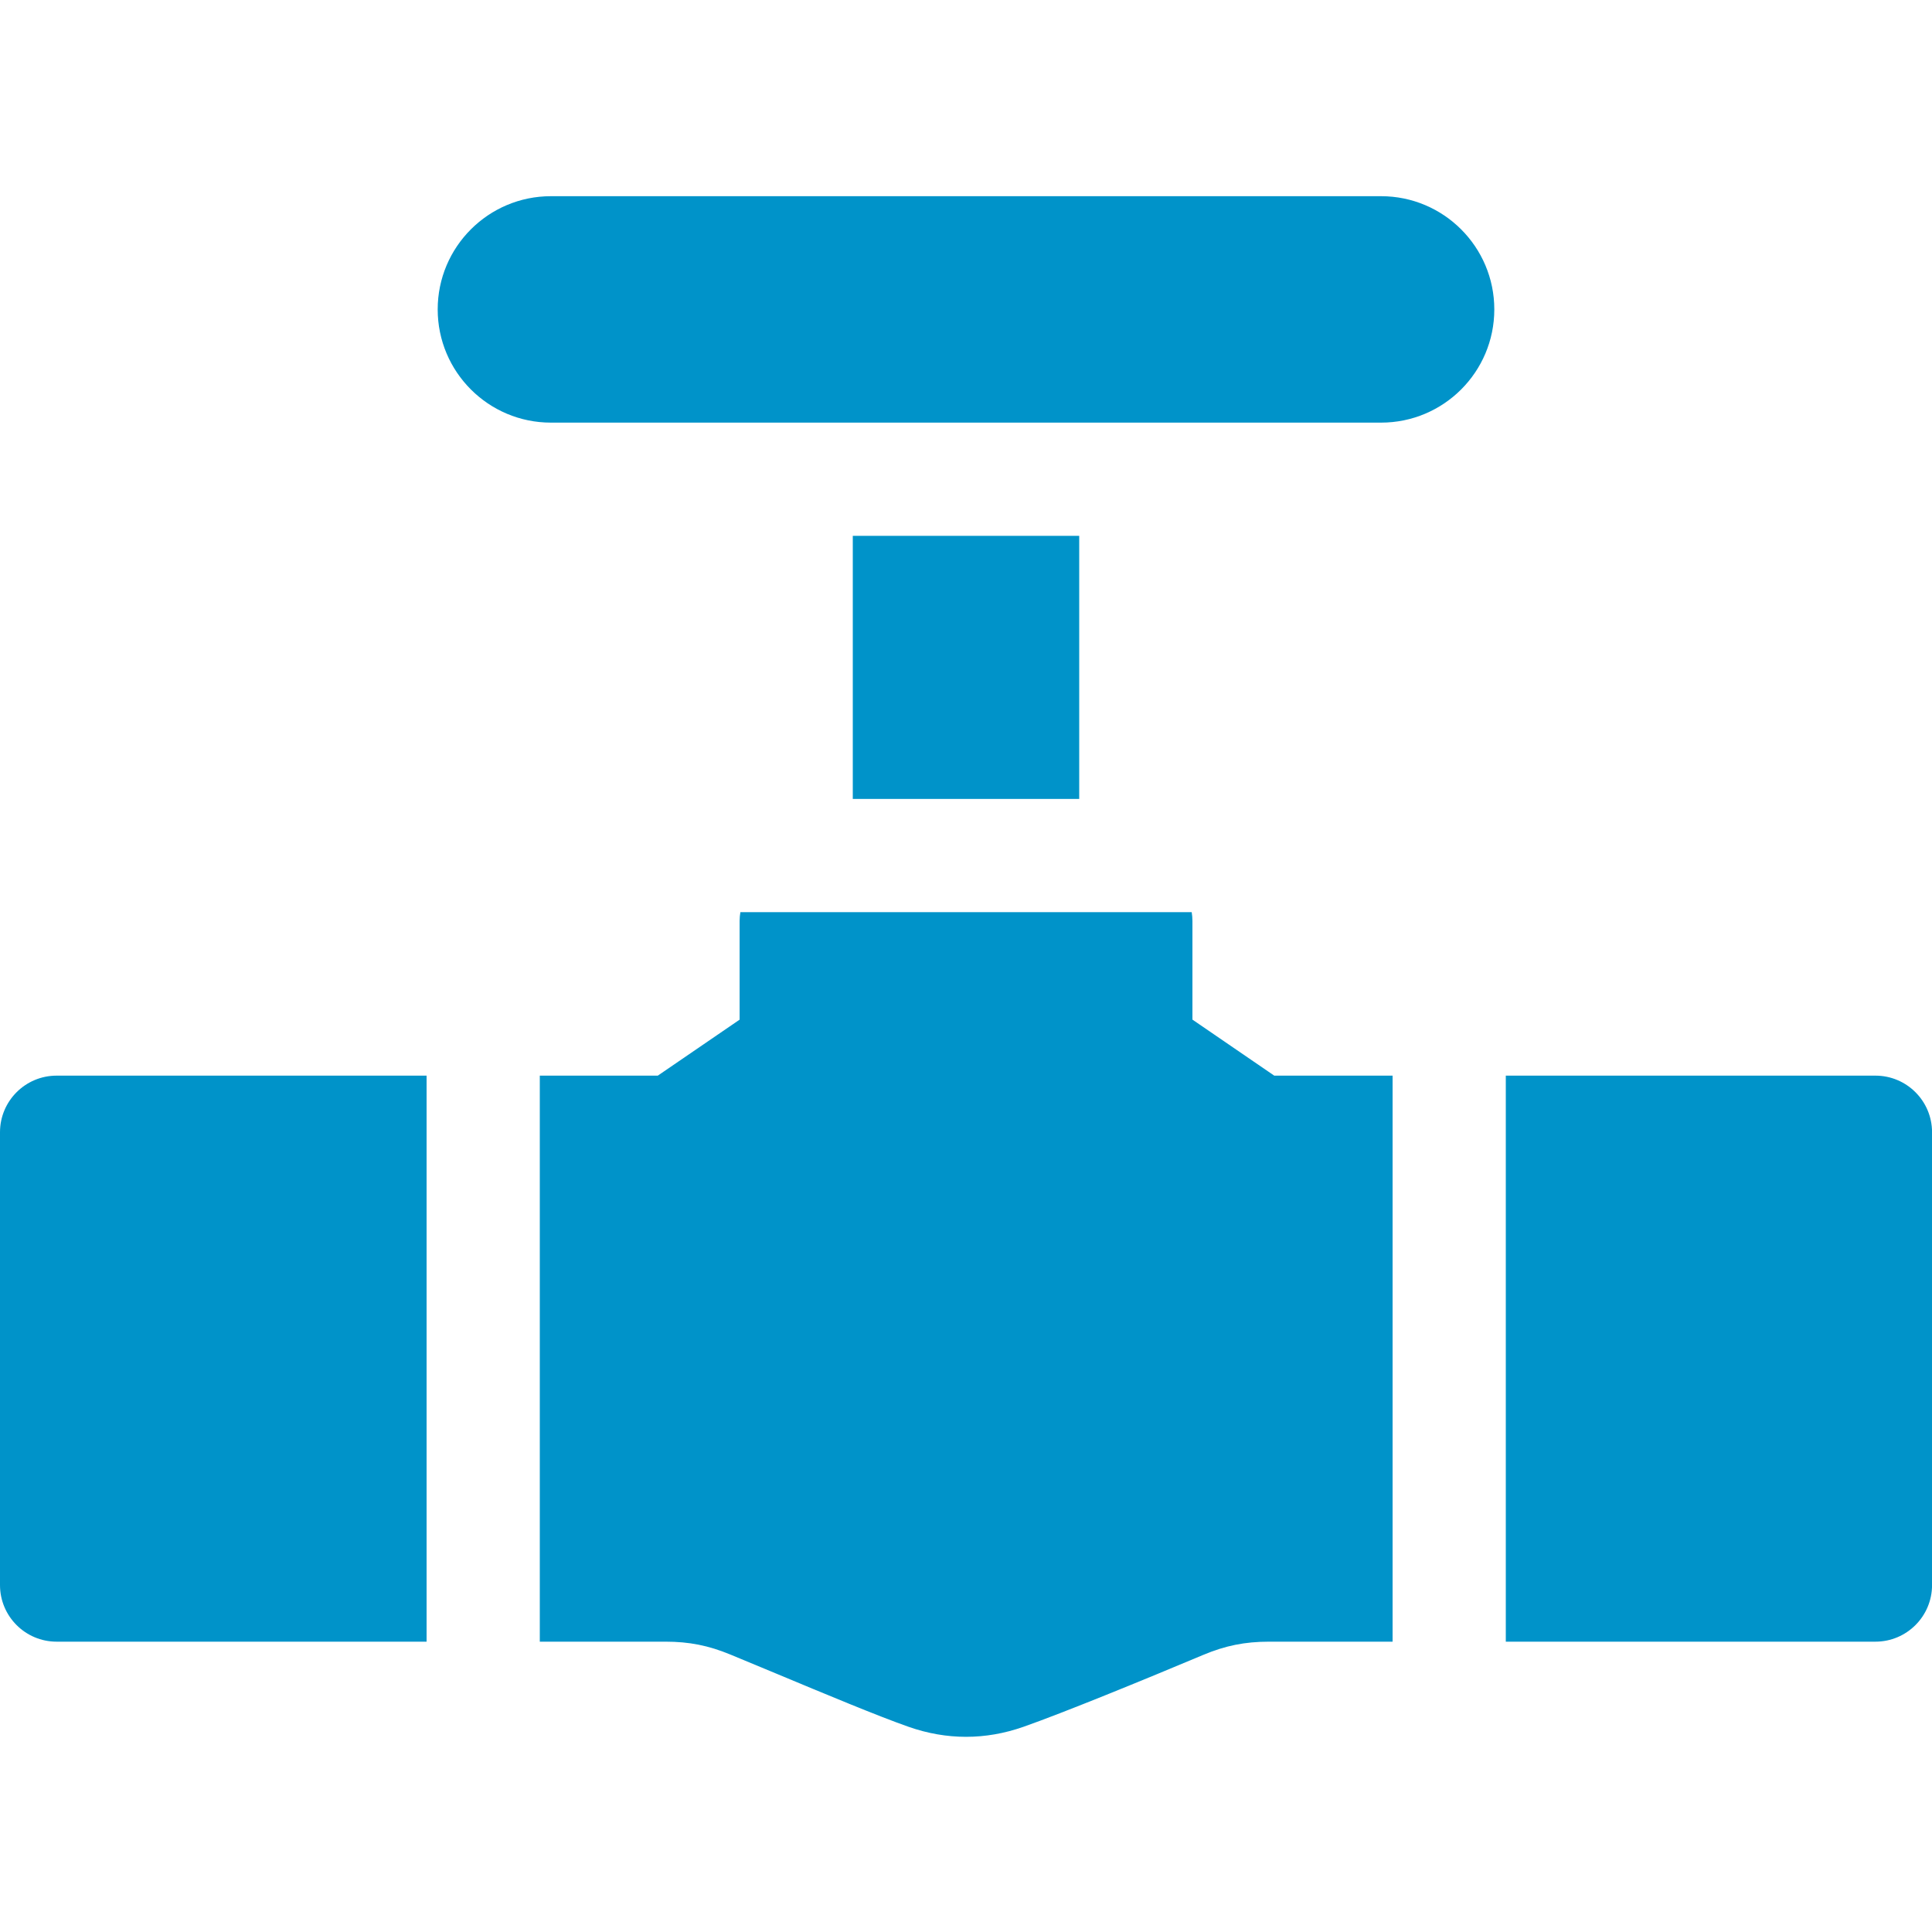 <?xml version="1.0" encoding="UTF-8"?>
<svg xmlns="http://www.w3.org/2000/svg" width="40" height="40" viewBox="0 0 40 40" fill="none">
  <g id="pipe" clip-path="url(#clip0_105_3632)">
    <path id="Vector" d="M0 23.442V32.817C0 33.464 0.525 33.989 1.172 33.989H8.832V22.27H1.172C0.525 22.27 0 22.795 0 23.442Z" fill="#0093C9"></path>
    <path id="Vector_2" d="M24.688 21.11V19.067C24.688 19.005 24.682 18.944 24.673 18.885H15.329C15.319 18.944 15.313 19.005 15.313 19.067V21.111L13.619 22.27H11.176V33.989H13.78C14.268 33.989 14.668 34.068 15.12 34.255C15.411 34.375 15.731 34.508 16.059 34.645C17.101 35.08 18.179 35.53 18.812 35.752C19.206 35.89 19.604 35.959 20.001 35.959C20.398 35.959 20.795 35.89 21.189 35.752C21.999 35.468 23.699 34.773 24.909 34.264C25.368 34.071 25.775 33.989 26.273 33.989H28.832V22.27H26.382L24.688 21.11Z" fill="#0093C9"></path>
    <path id="Vector_3" d="M38.829 22.27H31.176V33.989H38.829C39.476 33.989 40.001 33.464 40.001 32.817V23.442C40.001 22.795 39.476 22.27 38.829 22.27Z" fill="#0093C9"></path>
    <path id="Vector_4" d="M28.594 4.062H11.406C10.112 4.062 9.062 5.112 9.062 6.406C9.062 7.7 10.112 8.75 11.406 8.75H28.594C29.888 8.75 30.938 7.701 30.938 6.406C30.938 5.112 29.888 4.062 28.594 4.062Z" fill="#0093C9"></path>
    <path id="Vector_5" d="M17.656 11.094H22.344V16.541H17.656V11.094Z" fill="#0093C9"></path>
  </g>
  <defs>
    <clipPath id="clip0_105_3632">
      <rect width="40" height="40" fill="white"></rect>
    </clipPath>
  </defs>
</svg>
